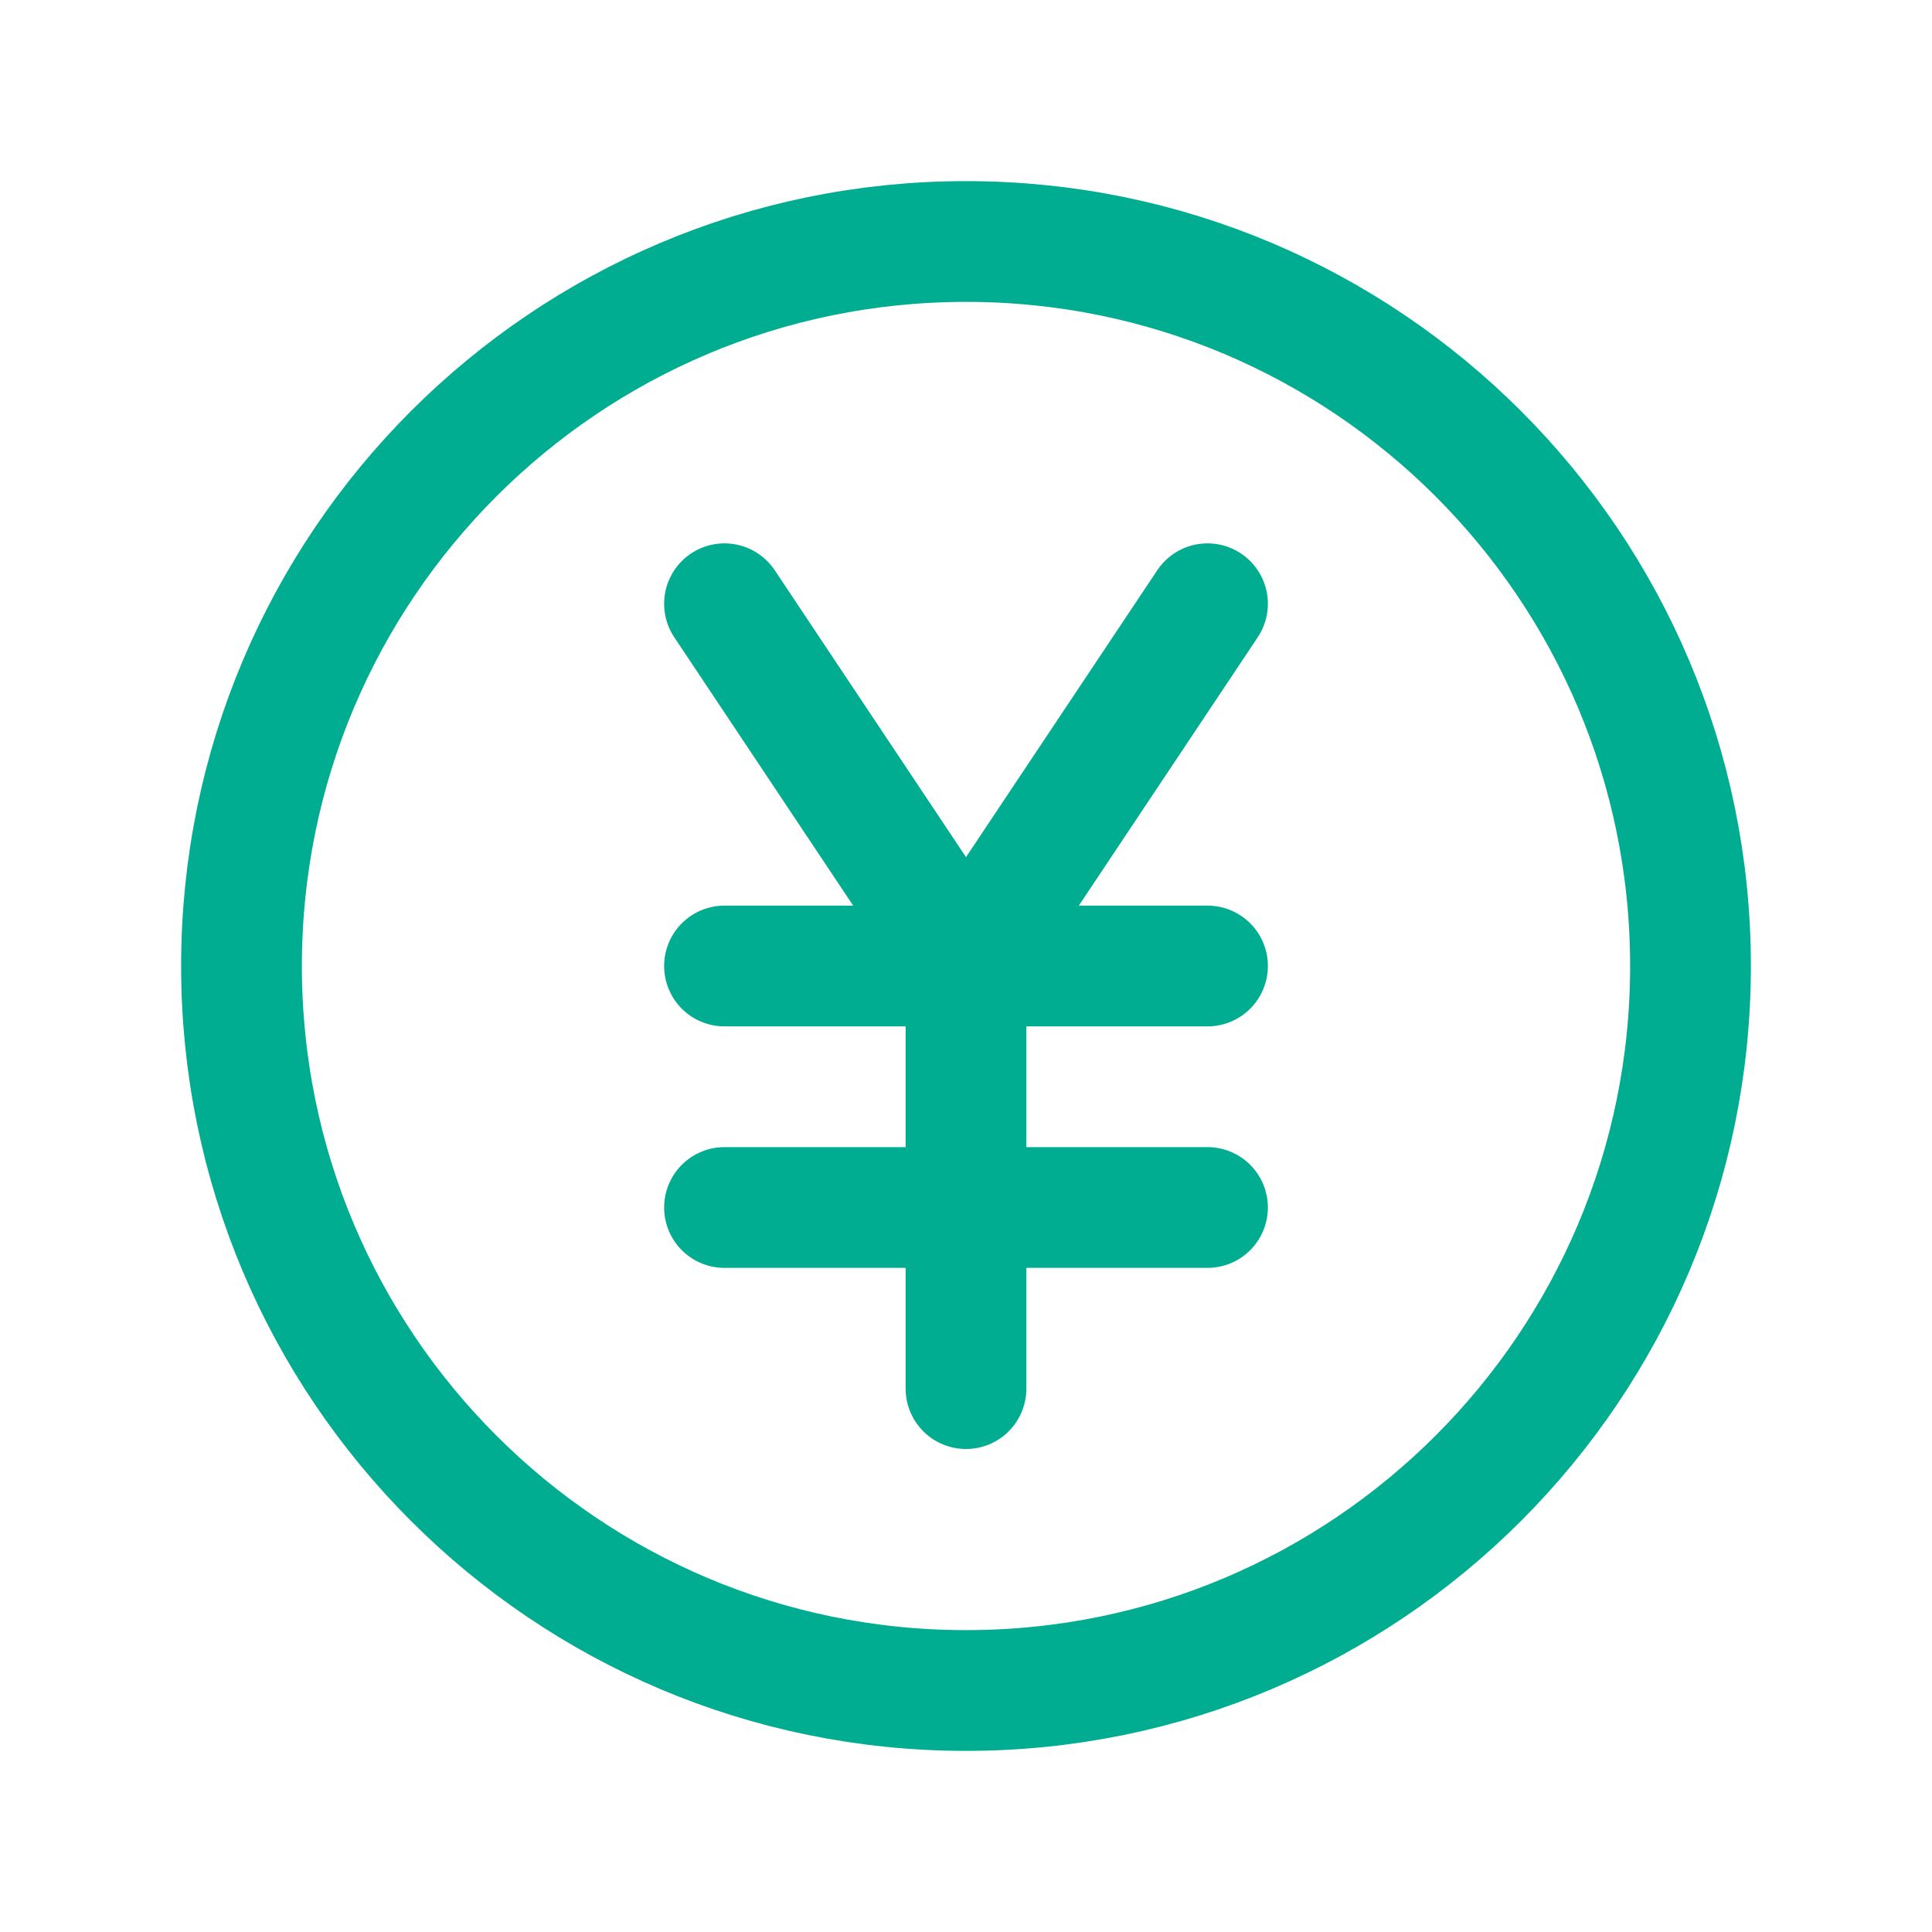 <svg xmlns="http://www.w3.org/2000/svg" viewBox="0 0 40 40" fill="none">
  <path stroke="#00AD90" stroke-linecap="round" stroke-linejoin="round" stroke-width="2.5" d="M15 12.5l5 7.5m0 0l5-7.5M20 20v8.75M25 20H15m10 5H15m20-5c0 8.284-6.716 15-15 15-8.284 0-15-6.716-15-15 0-8.284 6.716-15 15-15 8.284 0 15 6.716 15 15z"/>
</svg>